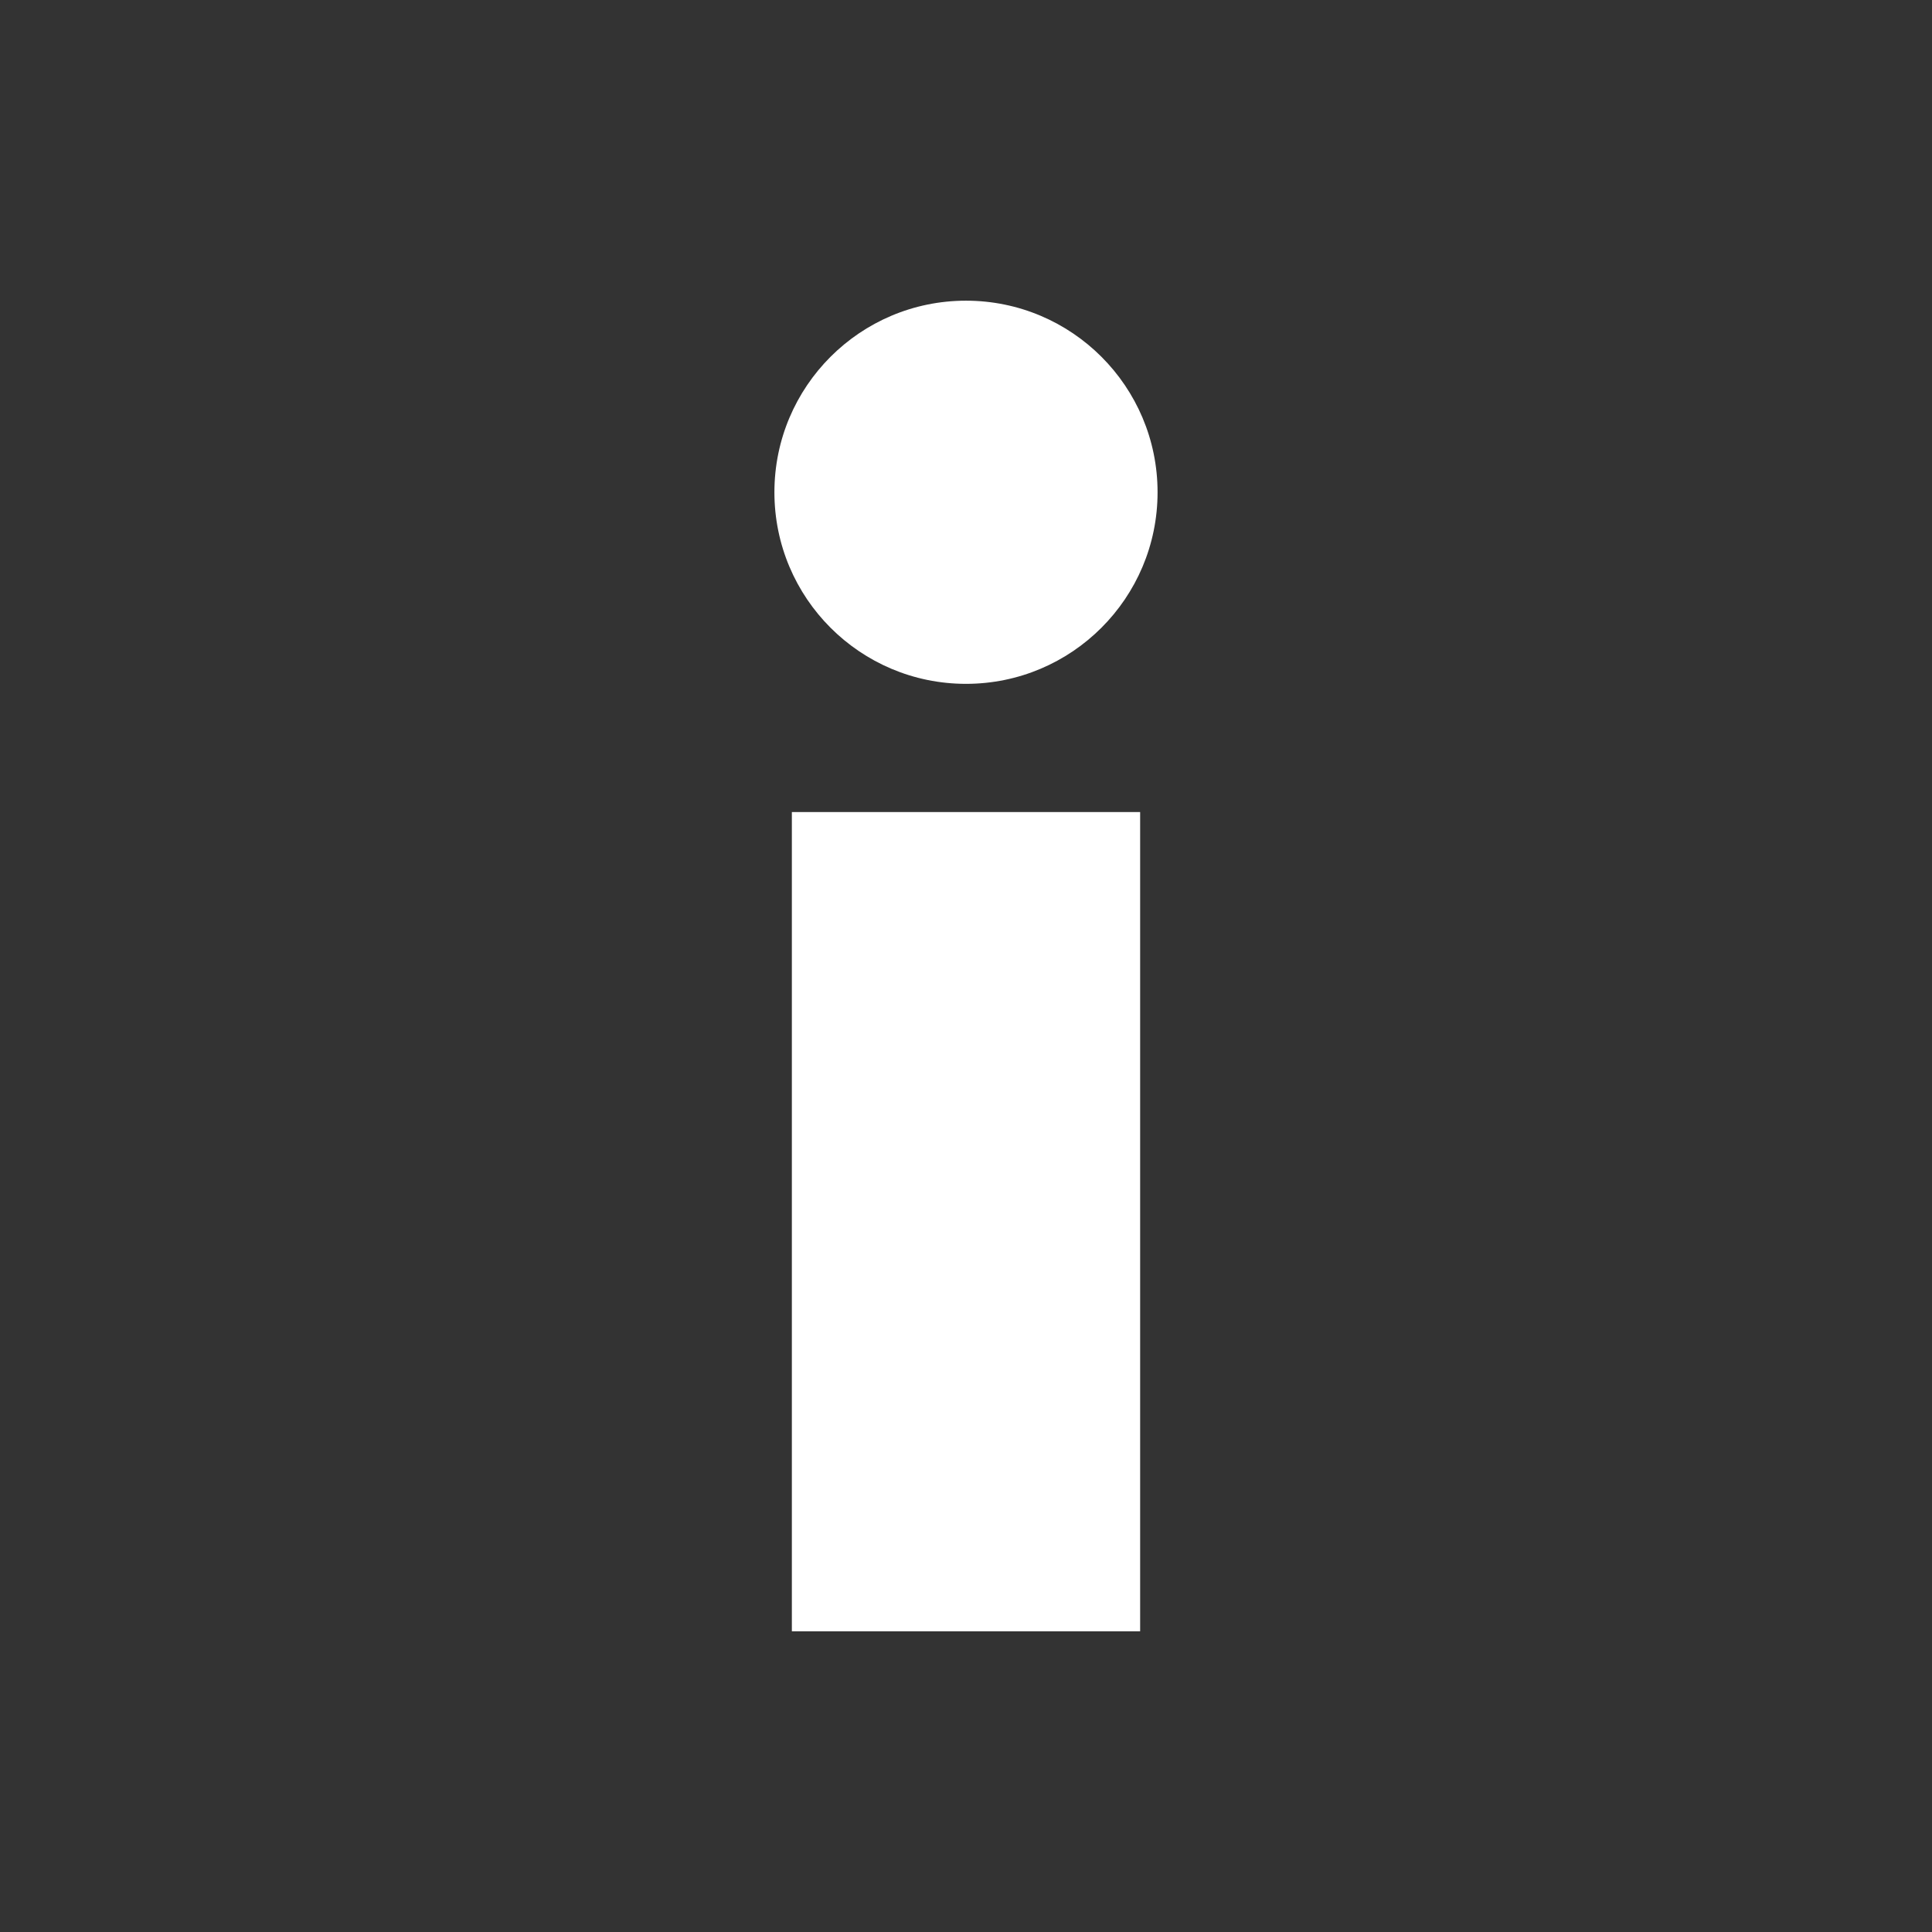 <?xml version="1.0" encoding="UTF-8"?>
<svg id="Ebene_1" xmlns="http://www.w3.org/2000/svg" viewBox="0 0 99.213 99.213">
  <rect x="0" y="0" width="99.213" height="99.213" fill="#333333" stroke="none"/>
  <defs>
    <style>
      .cls-1 {
        fill: #fff;
      }
    </style>
  </defs>
  <rect class="cls-1" x="40.664" y="41.701" width="17.885" height="42.07"/>
  <circle class="cls-1" cx="49.606" cy="25.279" r="9.838"/>
</svg>